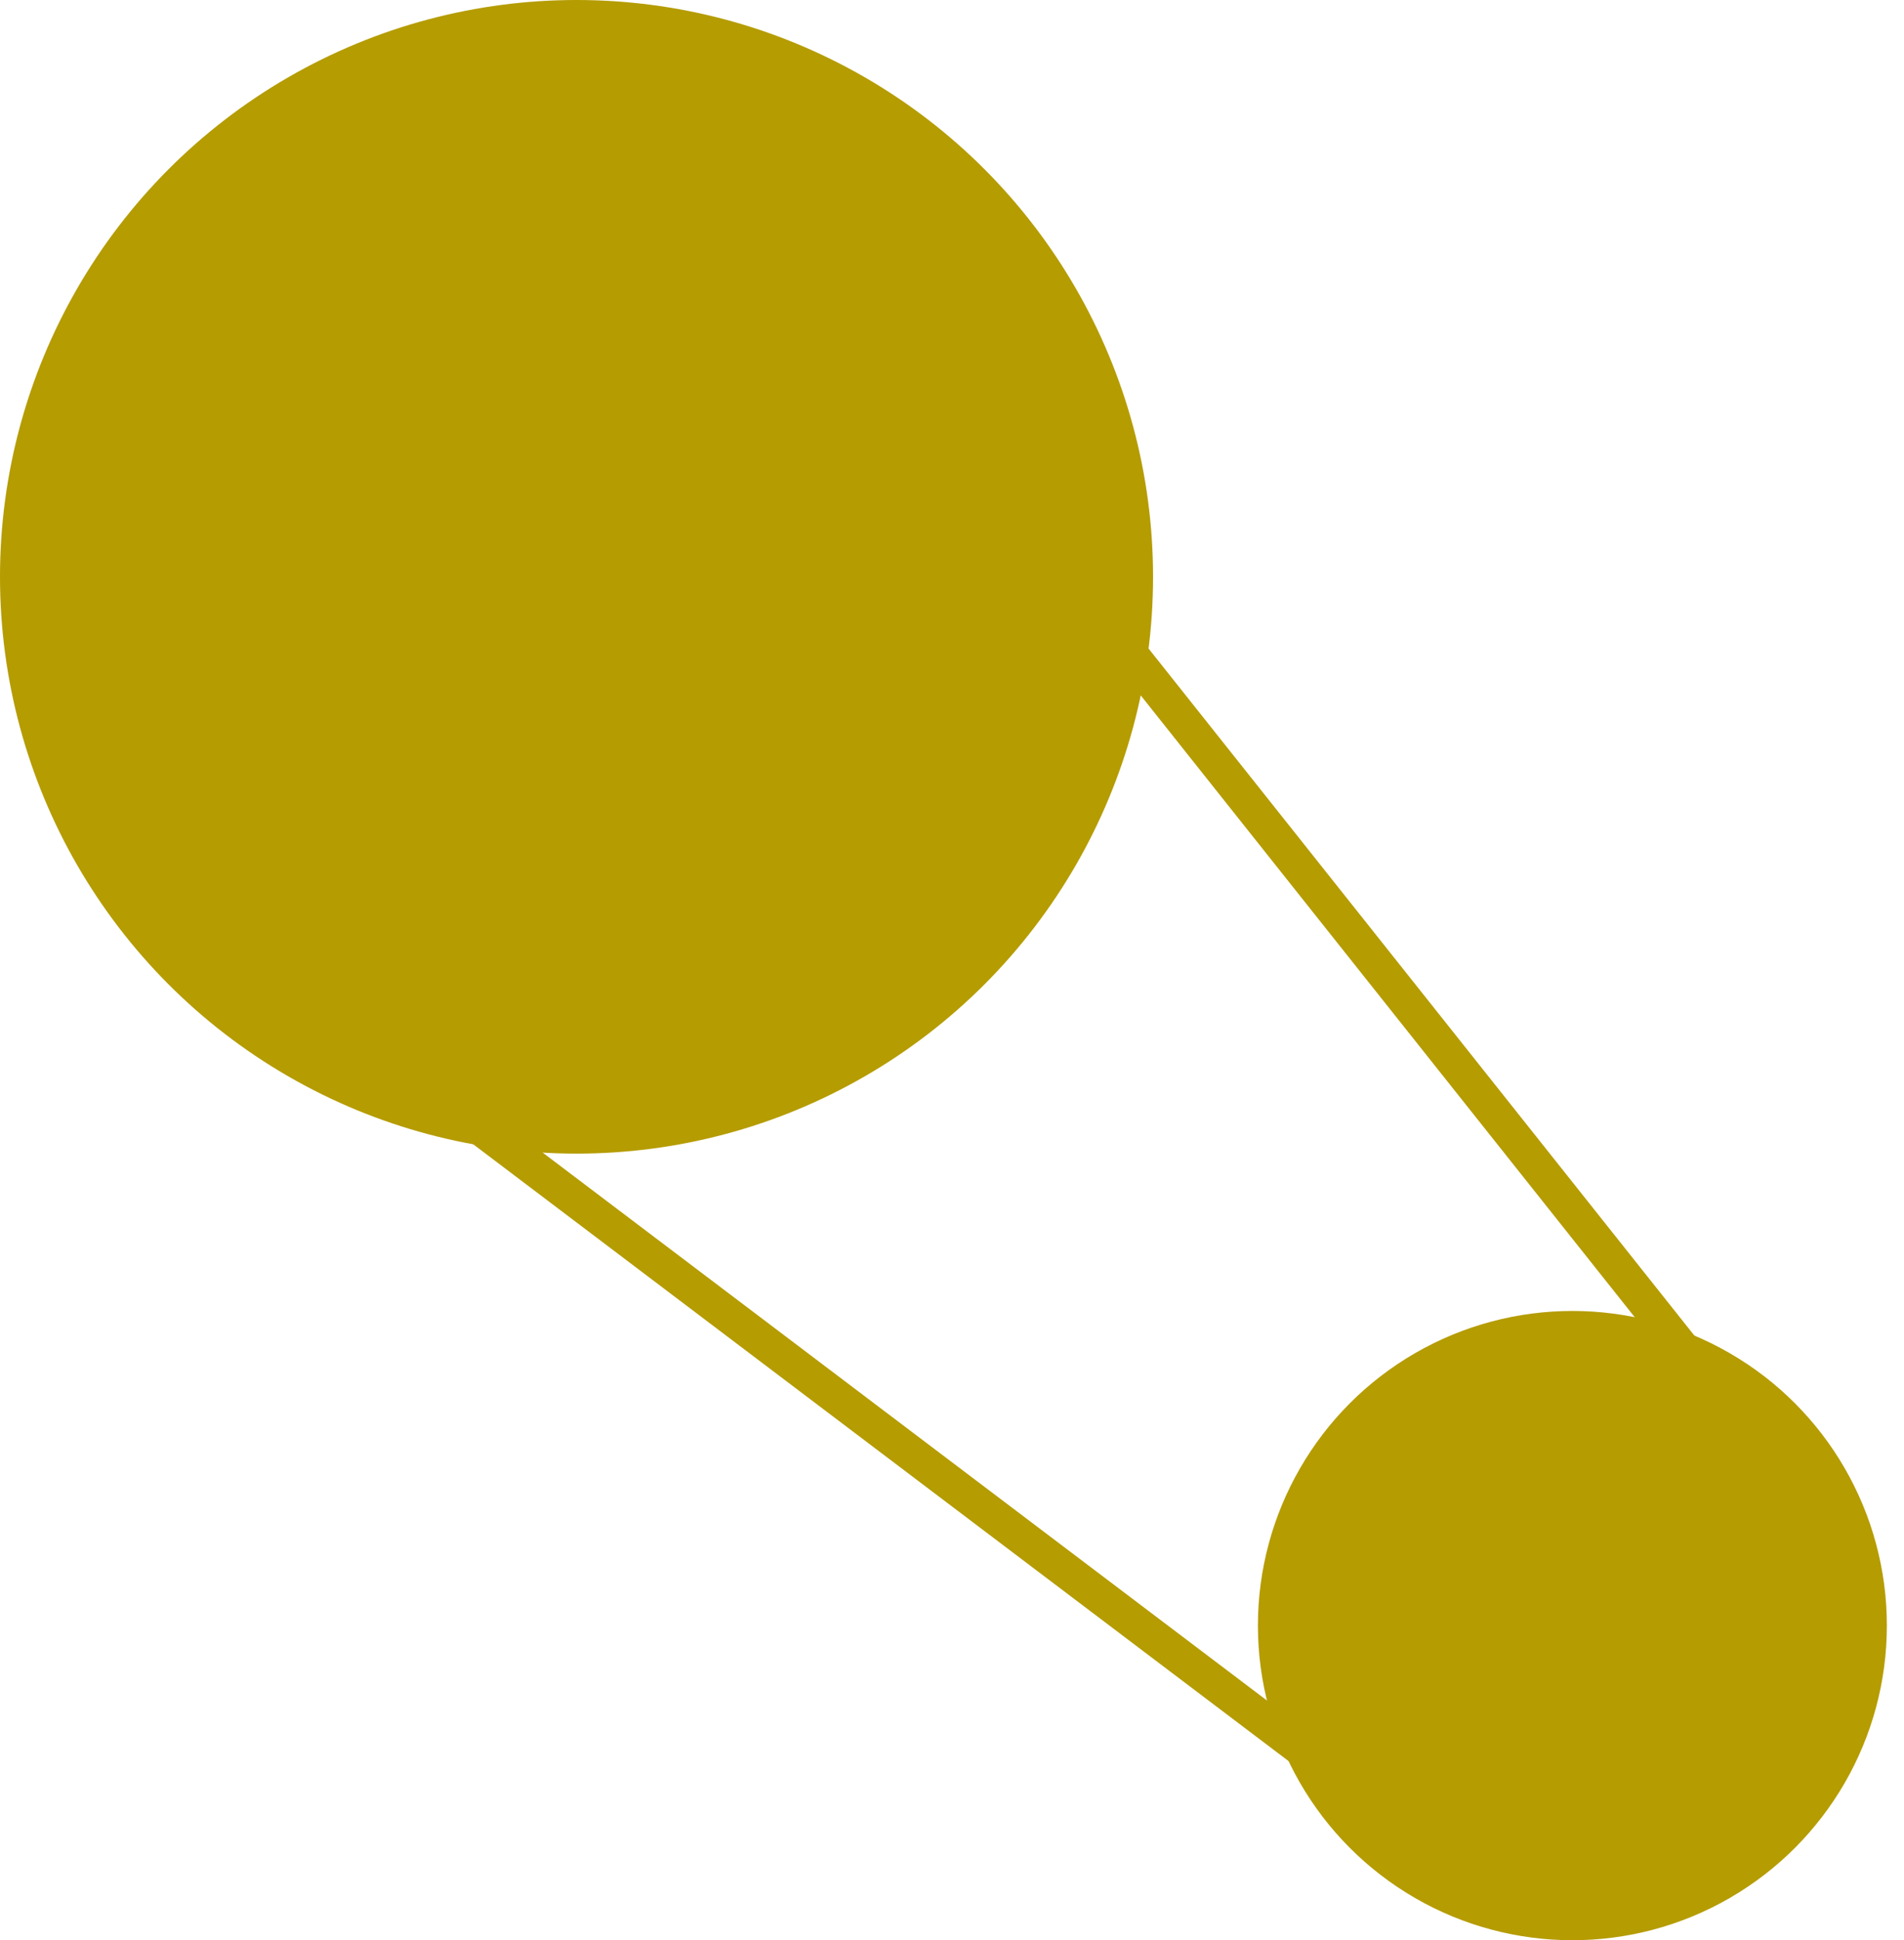 <svg width="54" height="55" viewBox="0 0 54 55" fill="none" xmlns="http://www.w3.org/2000/svg">
<ellipse cx="16.351" cy="16.351" rx="16.351" ry="16.351" fill="#B59C01"/>
<circle cx="44.595" cy="46.081" r="8.919" fill="#B59C01"/>
<path d="M29.729 15.608L52.769 44.595" stroke="#B59C01"/>
<path d="M12.635 31.216L43.108 54.257" stroke="#B59C01"/>
</svg>
